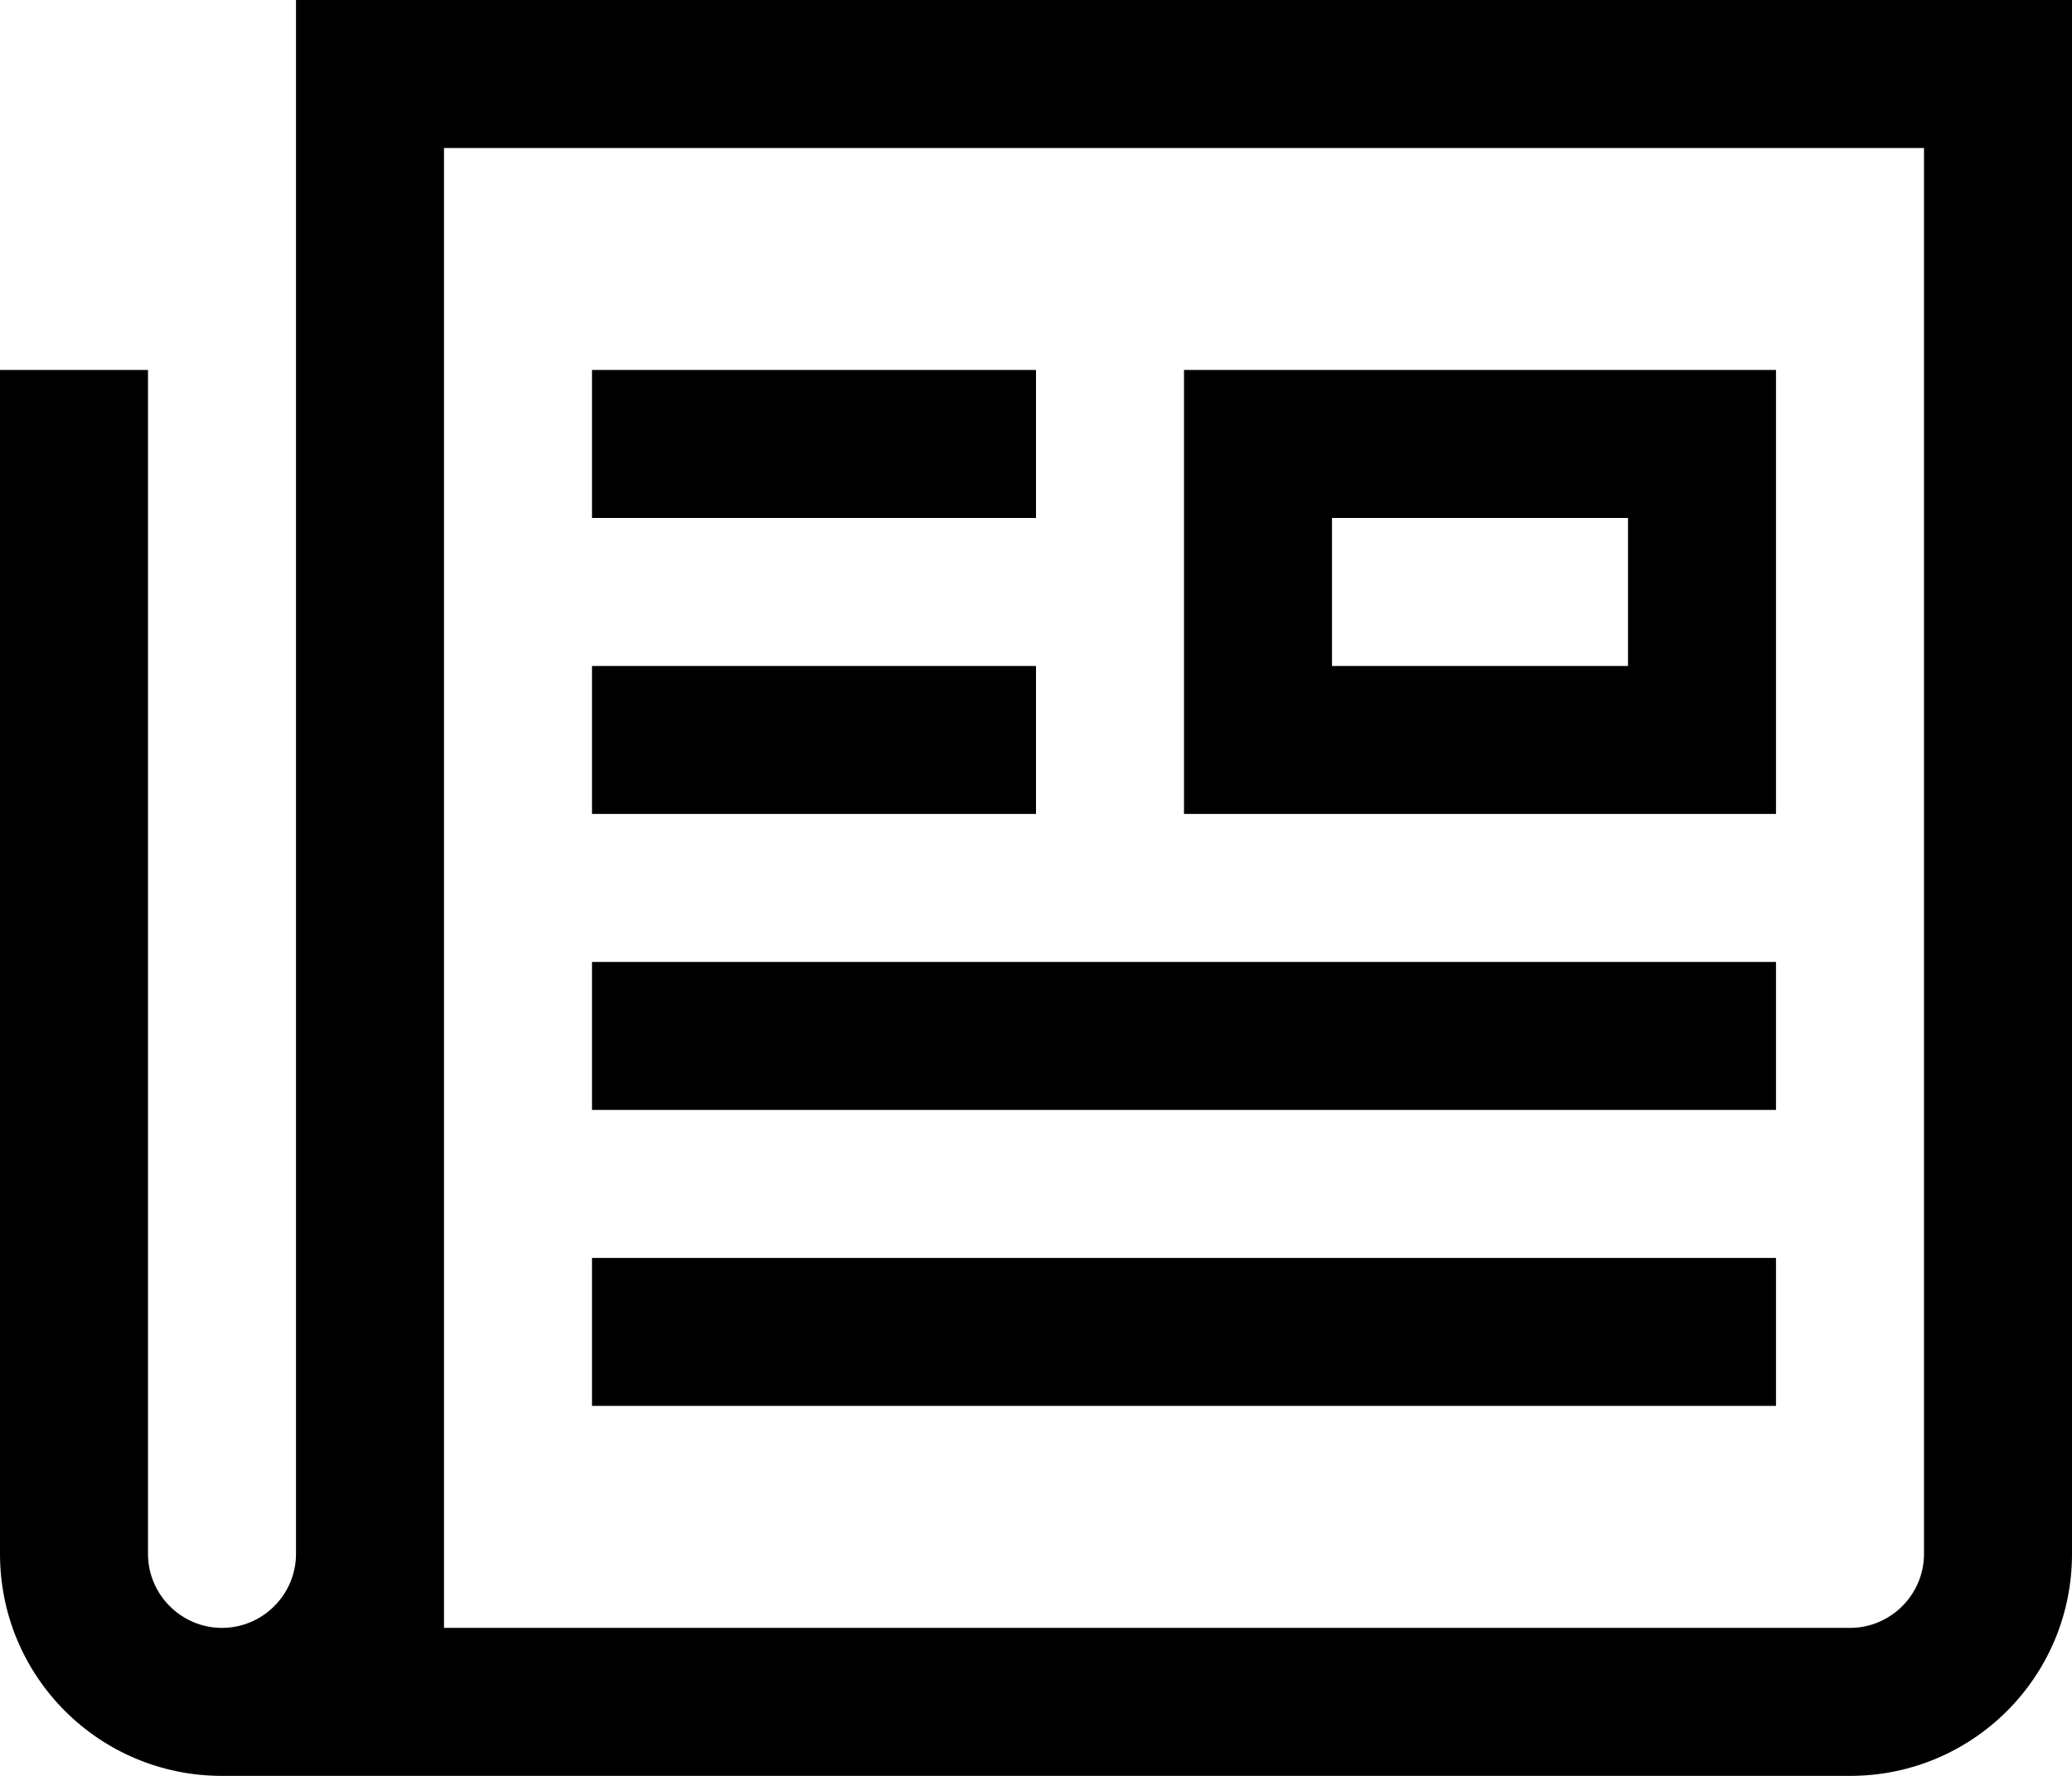 <?xml version="1.0" encoding="utf-8"?>
<!-- Generator: Adobe Illustrator 25.0.0, SVG Export Plug-In . SVG Version: 6.00 Build 0)  -->
<svg version="1.1" id="Layer_1" xmlns="http://www.w3.org/2000/svg" xmlns:xlink="http://www.w3.org/1999/xlink" x="0px" y="0px"
	 viewBox="0 0 28 24" style="enable-background:new 0 0 28 24;" xml:space="preserve">
<path d="M8,7V5h6v2H8z M14,11V9H8v2H14z M24,15v-2H8v2H24z M24,19v-2H8v2H24z M28,0v21c0,1.66-1.34,3-3,3H3c-1.66,0-3-1.34-3-3V5h2
	v16c0,0.55,0.45,1,1,1l0,0c0.55,0,1-0.45,1-1V0H28z M26,2H6v20h19c0.55,0,1-0.45,1-1V2z M24,5v6h-8V5H24z M22,7h-4v2h4V7z"/>
</svg>
